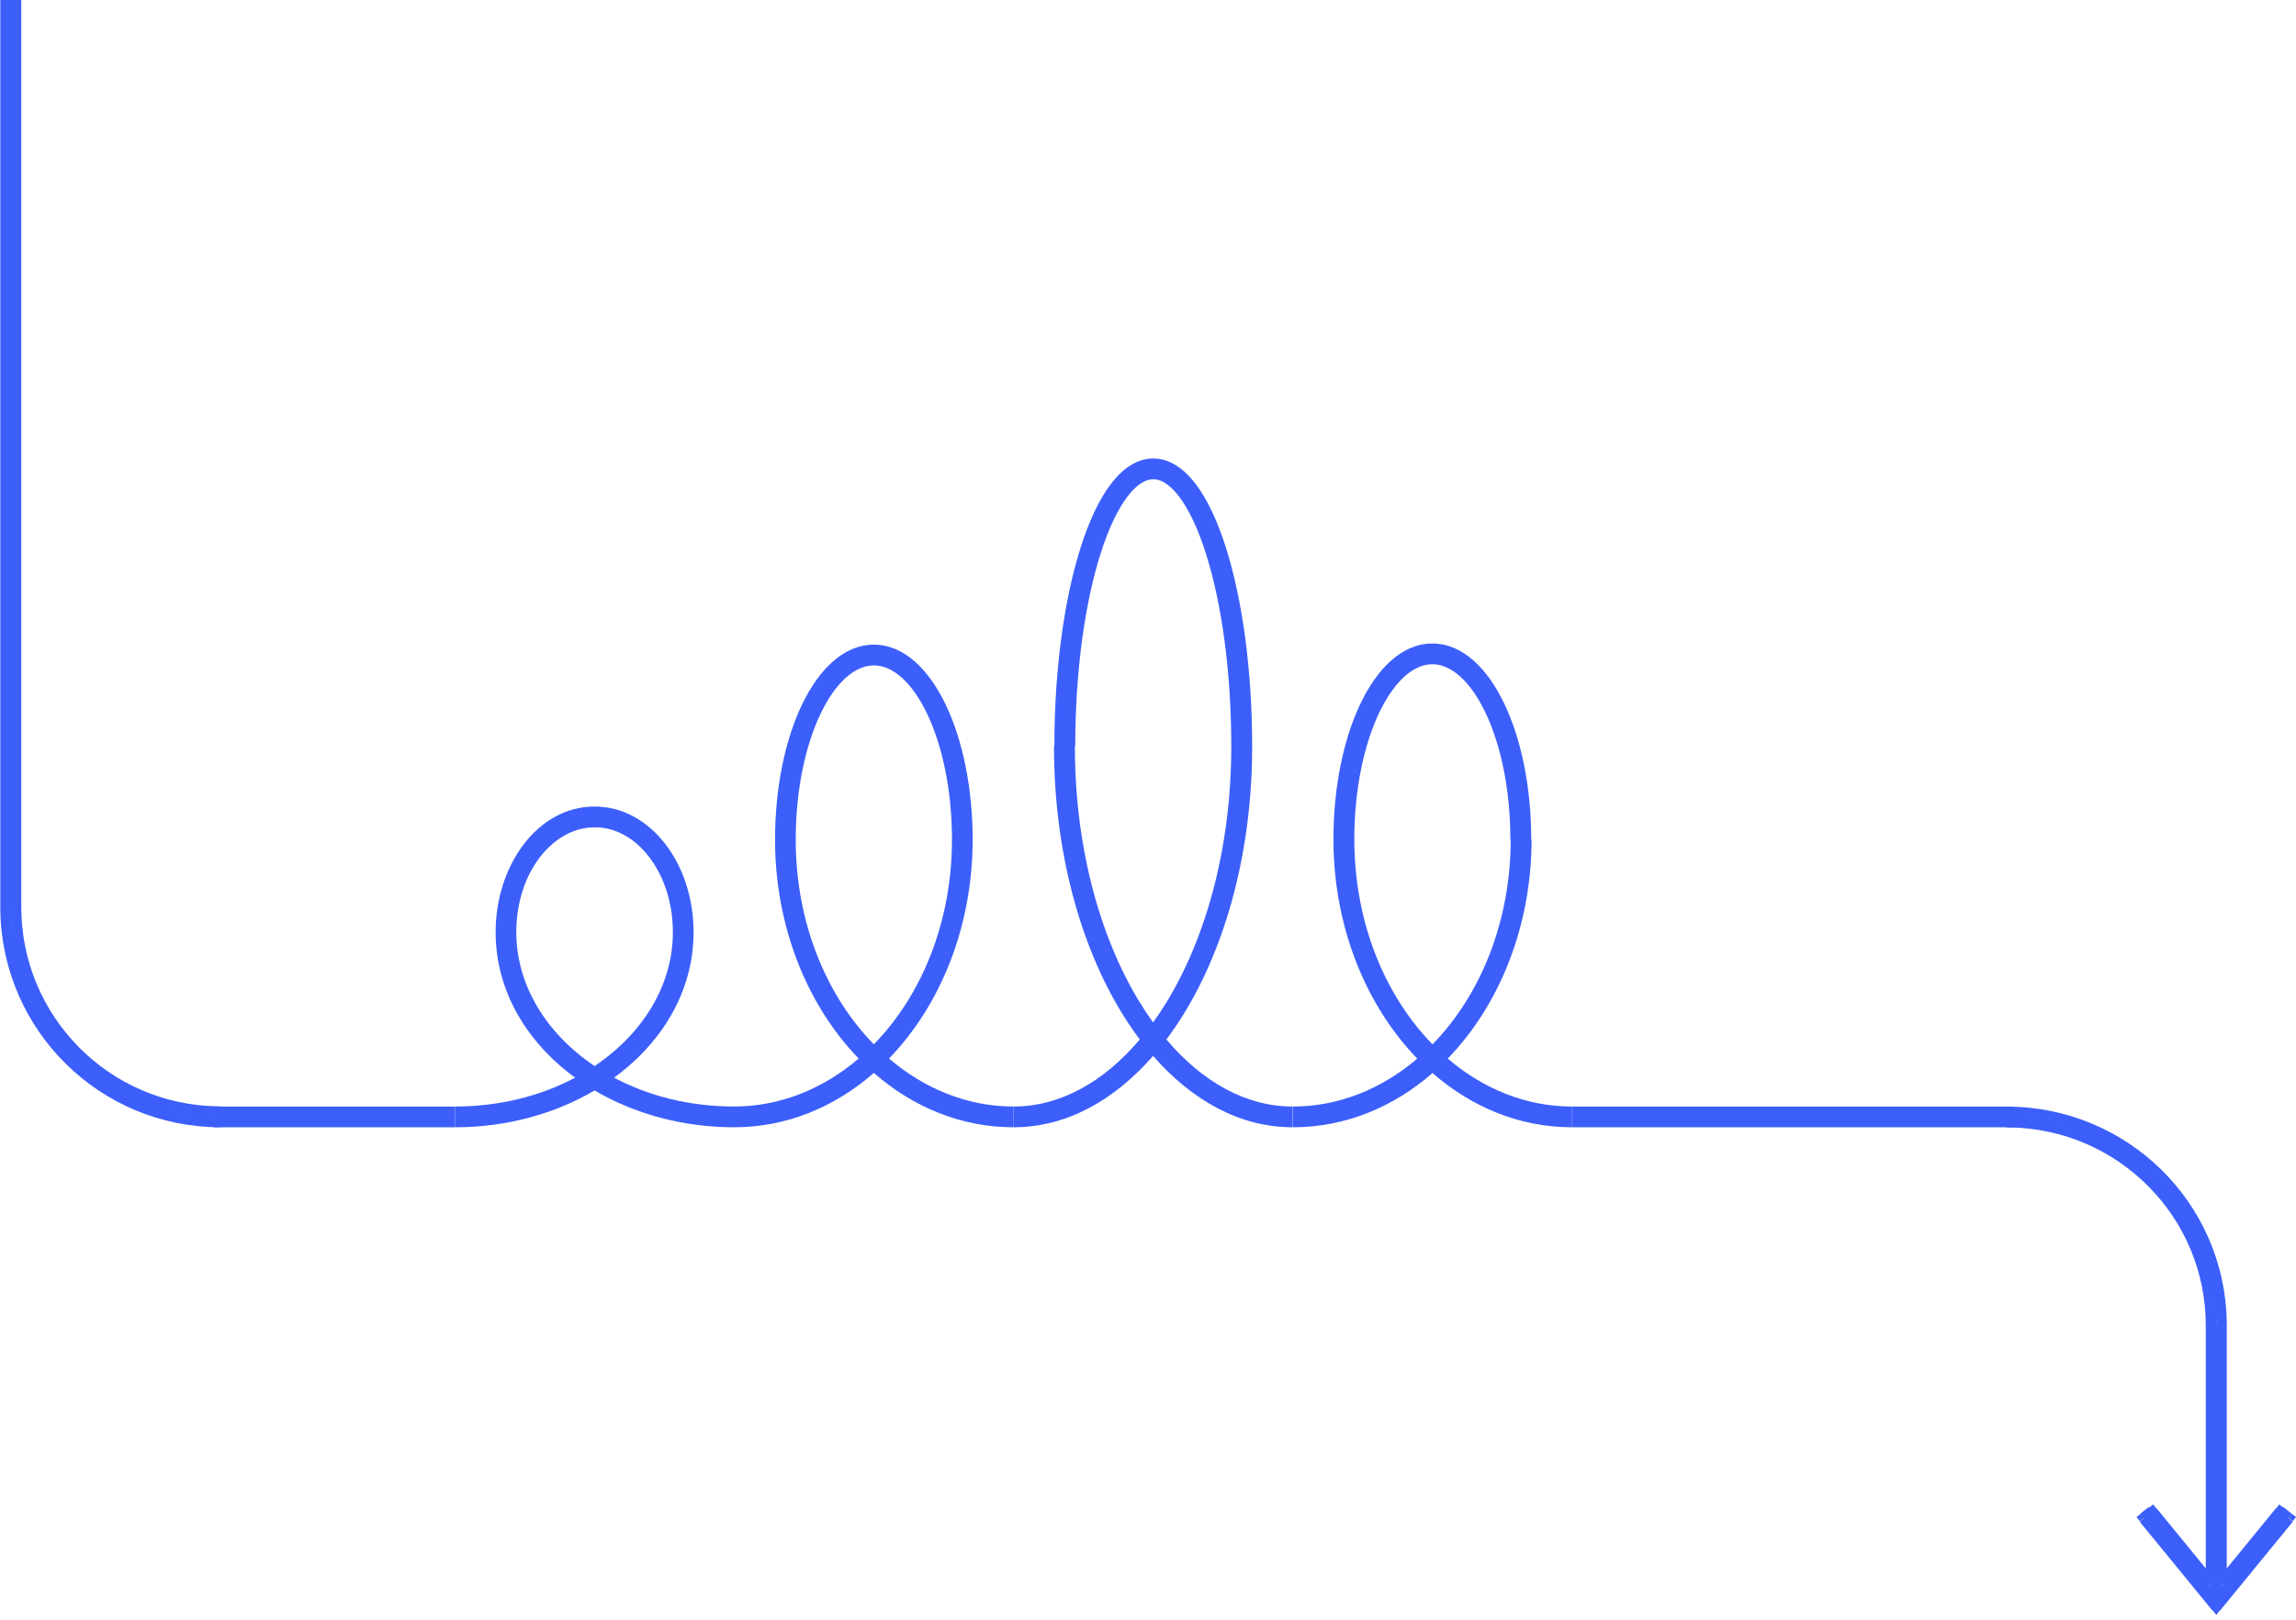 <?xml version="1.0" encoding="UTF-8"?> <svg xmlns="http://www.w3.org/2000/svg" width="333" height="235" viewBox="0 0 333 235" fill="none"><path fill-rule="evenodd" clip-rule="evenodd" d="M31 160.5L66 160.5L66 163.5L31 163.5L31 160.5Z" fill="#3C5FFB"></path><path d="M1.565 132.088C1.87 148.593 15.337 161.979 32 161.979L32 163.5C14.5 163.5 0.348 149.505 0.044 132.088L1.565 132.088ZM1.565 131.556L1.565 132.088L0.044 132.088L0.044 131.556L1.565 131.556ZM1.565 2.66069e-06L1.565 131.556L0.044 131.556L0.043 2.79373e-06L1.565 2.66069e-06ZM1.565 131.556L1.565 2.66069e-06L3.087 2.52766e-06L3.087 131.556L1.565 131.556ZM31.467 161.979C14.88 161.674 1.565 148.212 1.565 131.556L3.087 131.556C3.087 147.376 15.793 160.229 31.544 160.458L31.467 161.979ZM32 161.979L31.544 161.979L31.544 160.458L32 160.458L32 161.979Z" fill="#3C5FFB"></path><path fill-rule="evenodd" clip-rule="evenodd" d="M159.638 80.251C157.373 87.356 155.947 97.264 155.947 108.279H155.896C155.896 122.89 159.545 136.038 165.366 145.484C165.969 146.462 166.593 147.399 167.237 148.291C167.882 147.399 168.506 146.462 169.109 145.484C174.929 136.038 178.578 122.89 178.578 108.279C178.578 97.264 177.152 87.356 174.888 80.251C173.753 76.69 172.434 73.918 171.041 72.069C169.627 70.192 168.334 69.508 167.263 69.508C166.191 69.508 164.898 70.192 163.485 72.069C162.092 73.918 160.773 76.69 159.638 80.251ZM169.167 150.763C170.049 149.59 170.892 148.352 171.691 147.054C177.848 137.063 181.606 123.352 181.606 108.279C181.606 97.043 180.156 86.814 177.775 79.343C176.587 75.617 175.141 72.492 173.465 70.267C171.81 68.069 169.73 66.5 167.263 66.5C164.796 66.5 162.716 68.069 161.06 70.267C159.384 72.492 157.939 75.617 156.751 79.343C154.369 86.814 152.919 97.043 152.919 108.279H152.868C152.868 123.352 156.626 137.063 162.783 147.054C163.583 148.352 164.425 149.59 165.308 150.763C160.052 156.979 153.701 160.492 147 160.492V163.5C154.673 163.5 161.633 159.579 167.237 153.147C172.841 159.579 179.802 163.5 187.475 163.5V160.492C180.773 160.492 174.423 156.979 169.167 150.763ZM200.037 103.367C197.829 107.994 196.422 114.485 196.422 121.721C196.422 133.785 200.868 144.409 207.763 151.471C214.658 144.409 219.104 133.785 219.104 121.721H219.053C219.053 114.459 217.645 107.968 215.438 103.348C213.177 98.614 210.351 96.341 207.737 96.341C205.126 96.341 202.3 98.623 200.037 103.367ZM209.972 153.539C217.45 145.828 222.132 134.356 222.132 121.721H222.081C222.081 114.115 220.613 107.164 218.174 102.059C215.789 97.067 212.2 93.333 207.737 93.333C203.272 93.333 199.683 97.084 197.301 102.079C194.862 107.189 193.394 114.14 193.394 121.721C193.394 134.356 198.076 145.828 205.554 153.539C200.409 157.935 194.174 160.492 187.525 160.492V163.5C195.136 163.5 202.105 160.572 207.763 155.636C213.42 160.572 220.389 163.5 228 163.5V160.492C221.351 160.492 215.116 157.935 209.972 153.539Z" fill="#3C5FFB"></path><path fill-rule="evenodd" clip-rule="evenodd" d="M119.02 103.504C116.815 108.107 115.408 114.571 115.408 121.791C115.408 133.818 119.846 144.419 126.737 151.47C133.628 144.419 138.067 133.818 138.067 121.791C138.067 114.571 136.66 108.107 134.454 103.504C132.196 98.793 129.37 96.511 126.737 96.511C124.105 96.511 121.278 98.793 119.02 103.504ZM128.937 153.529C136.395 145.833 141.067 134.397 141.067 121.791C141.067 114.22 139.598 107.291 137.158 102.199C134.77 97.216 131.181 93.5 126.737 93.5C122.293 93.5 118.705 97.216 116.317 102.199C113.877 107.291 112.408 114.22 112.408 121.791C112.408 134.397 117.08 145.833 124.538 153.529C119.388 157.928 113.141 160.489 106.475 160.489C99.982 160.489 94.016 158.939 89.058 156.305C96.1 151.17 100.592 143.69 100.592 135.209C100.592 130.281 99.062 125.757 96.513 122.441C93.963 119.123 90.333 116.954 86.206 116.982C77.964 116.986 71.882 125.517 71.882 135.209C71.882 143.69 76.374 151.17 83.416 156.305C78.459 158.939 72.492 160.489 66 160.489V163.5C73.491 163.5 80.508 161.532 86.237 158.156C91.967 161.532 98.984 163.5 106.475 163.5C114.094 163.5 121.074 160.565 126.737 155.619C132.401 160.565 139.381 163.5 147 163.5V160.489C140.333 160.489 134.087 157.928 128.937 153.529ZM86.237 154.617C93.222 149.931 97.592 142.897 97.592 135.209C97.592 130.887 96.247 127.024 94.137 124.28C92.03 121.537 89.221 119.971 86.222 119.993L86.217 119.993H86.212C80.303 119.993 74.882 126.402 74.882 135.209C74.882 142.897 79.253 149.931 86.237 154.617Z" fill="#3C5FFB"></path><path fill-rule="evenodd" clip-rule="evenodd" d="M292 163.5L228 163.5L228 160.5L292 160.5L292 163.5Z" fill="#3C5FFB"></path><path d="M321.435 191.697C321.13 175.305 307.663 162.011 291 162.011V160.5C308.5 160.5 322.652 174.399 322.957 191.697H321.435ZM321.435 192.225V191.697H322.957V192.225H321.435ZM321.435 229.687V192.225H322.957V229.687H321.435ZM331.326 219.716L322.804 230.14L321.587 229.158L330.109 218.734L331.326 219.716ZM331.402 220.774L330.185 219.792L331.174 218.583L332.391 219.565L331.402 220.774ZM321.435 231.802L331.326 219.716L332.543 220.698L322.652 232.784L321.435 231.802ZM321.891 231.198L322.5 231.651L321.511 232.86L320.902 232.406L321.891 231.198ZM322.5 231.878L321.891 232.331L320.902 231.122L321.511 230.669L322.5 231.878ZM322.424 230.594L322.652 230.896L321.435 231.802L321.207 231.5L322.424 230.594ZM321.054 230.291H321.815V231.802H321.054V230.291ZM320.217 230.82L320.446 230.518L321.663 231.5L321.435 231.802L320.217 230.82ZM320.978 232.406L320.37 231.953L321.359 230.745L321.967 231.198L320.978 232.406ZM311.543 219.716L321.435 231.802L320.217 232.784L310.326 220.698L311.543 219.716ZM312.609 219.792L311.391 220.774L310.402 219.565L311.62 218.583L312.609 219.792ZM320.065 230.14L311.543 219.716L312.761 218.734L321.283 229.158L320.065 230.14ZM321.435 192.225V229.687H319.913V192.225H321.435ZM291.533 162.011C308.12 162.313 321.435 175.683 321.435 192.225H319.913C319.913 176.514 307.207 163.748 291.457 163.521L291.533 162.011ZM291 162.011H291.457V163.521H291V162.011ZM321.511 232.86L320.902 232.406L321.891 231.198L322.5 231.651L321.511 232.86ZM320.826 232.558L321.435 231.802L322.652 232.784L322.043 233.539L320.826 232.558ZM321.435 231.802L322.043 232.558L320.826 233.539L320.217 232.784L321.435 231.802ZM321.891 232.406L321.283 232.86L320.293 231.651L320.902 231.198L321.891 232.406ZM322.196 229.687L322.804 230.14L321.435 231.802V229.687H322.196ZM330.717 219.263L330.109 218.81L330.565 218.206L331.174 218.659L330.717 219.263ZM331.935 220.17L332.391 219.565L333 220.018L332.543 220.623L331.935 220.17ZM321.435 231.802L320.978 232.406L320.217 231.802L320.978 231.198L321.435 231.802ZM322.043 231.349L322.652 230.896L323.109 231.5L322.5 231.953L322.043 231.349ZM321.815 231.047V230.291H322.196L322.424 230.594L321.815 231.047ZM321.054 231.047L320.446 230.594L320.674 230.291H321.054V231.047ZM320.826 231.349L320.37 231.953L319.761 231.5L320.217 230.896L320.826 231.349ZM310.935 220.17L310.326 220.623L309.87 220.018L310.478 219.565L310.935 220.17ZM312.152 219.263L311.696 218.659L312.304 218.206L312.761 218.81L312.152 219.263ZM320.674 229.687H321.435V231.802L320.065 230.14L320.674 229.687ZM321.435 233.011L322.043 233.464L321.435 234.219L320.826 233.464L321.435 233.011Z" fill="#3C5FFB"></path></svg> 